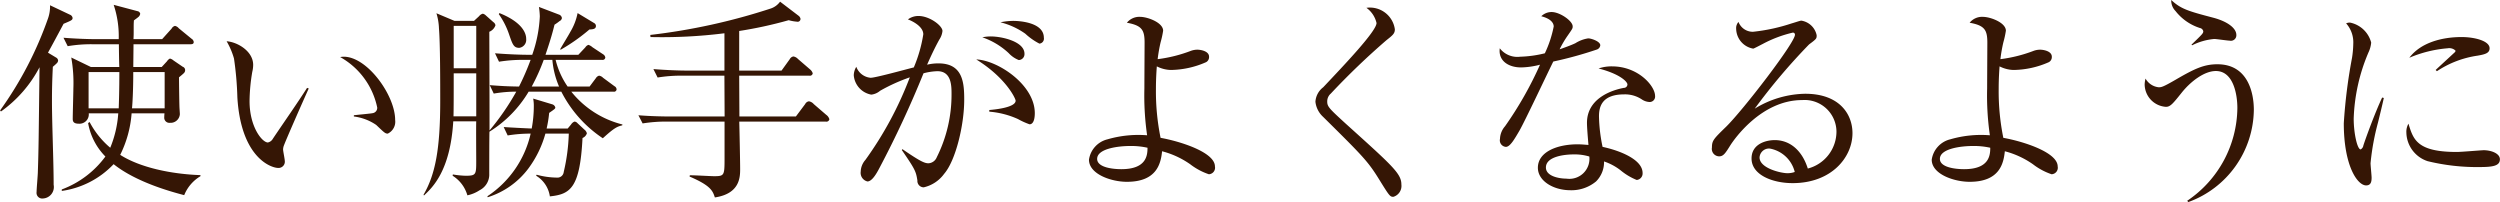 <svg xmlns="http://www.w3.org/2000/svg" viewBox="0 0 284.781 23.03">
  <defs>
    <style>
      .cls-1 {
        fill: #351605;
        fill-rule: evenodd;
      }
    </style>
  </defs>
  <path id="hd-top_01.svg" class="cls-1" d="M124.367,1469.26v-0.12c-3.36-.12-6.888-0.87-9.144-2.31a12.71,12.71,0,0,0,1.3-4.73h3.744c-0.024.29-.024,0.36-0.024,0.43a0.583,0.583,0,0,0,.648.65,1.057,1.057,0,0,0,1.128-.98c0-.12-0.048-0.75-0.048-0.89-0.024-.77-0.048-2.88-0.048-3.31,0.072-.07.384-0.31,0.552-0.48a0.456,0.456,0,0,0,.144-0.36,0.39,0.39,0,0,0-.264-0.36l-1.056-.72a0.979,0.979,0,0,0-.408-0.22,0.836,0.836,0,0,0-.336.31l-0.6.65h-3.24c0-.36.024-2.18,0.024-2.59h6.5c0.168,0,.36-0.02.36-0.26a0.493,0.493,0,0,0-.24-0.36l-1.464-1.2a0.762,0.762,0,0,0-.432-0.27,0.612,0.612,0,0,0-.384.31l-1.08,1.2h-3.264c0.024-.45.024-0.52,0.024-1.12,0-.58,0-0.6.024-1.01,0.072-.07.336-0.24,0.552-0.43a0.6,0.6,0,0,0,.168-0.34,0.382,0.382,0,0,0-.312-0.29l-2.712-.72a11.229,11.229,0,0,1,.576,3.91h-2.593c-0.72,0-2.208-.04-3.7-0.16l0.48,0.96a15.856,15.856,0,0,1,2.832-.22h3c0,0.38.024,2.18,0.048,2.59h-3.241l-2.232-1.08a16.611,16.611,0,0,1,.24,3.53c0,0.48-.072,2.88-0.072,3.43,0,0.22,0,.58.672,0.58a1.064,1.064,0,0,0,1.152-1.18h3.361a12.446,12.446,0,0,1-.912,3.92,9.822,9.822,0,0,1-2.353-2.93l-0.168.12a7.179,7.179,0,0,0,1.968,3.81,10.874,10.874,0,0,1-4.968,3.75v0.17a10.066,10.066,0,0,0,5.905-3.05c2.664,2.13,6.84,3.21,8.04,3.53A4.451,4.451,0,0,1,124.367,1469.26Zm-4.08-7.73h-3.72c0.048-.41.144-2,0.144-4.13h3.576v4.13Zm-5.16-4.13c0,1.97-.048,3.48-0.072,4.13h-3.433v-4.13h3.5Zm-5.329-6.17a0.462,0.462,0,0,0-.288-0.36l-2.28-1.08a4.065,4.065,0,0,1-.216,1.46,41.392,41.392,0,0,1-5.473,10.52l0.1,0.12a14.351,14.351,0,0,0,4.393-5.04c-0.1,8.06-.1,9.26-0.192,11.93,0,0.33-.144,1.92-0.144,2.28a0.646,0.646,0,0,0,.72.74,1.307,1.307,0,0,0,1.224-1.56c0-2.66-.192-6.91-0.192-9.55,0-1.28.024-2.36,0.1-3.89,0.048-.05.264-0.22,0.432-0.39a0.479,0.479,0,0,0,.168-0.33,0.435,0.435,0,0,0-.24-0.34l-0.912-.55c0.528-.96,1.008-1.85,1.776-3.29C109.678,1451.52,109.8,1451.47,109.8,1451.23Zm36.745,11.62c0-2.79-3.168-7.2-5.856-7.2a2.518,2.518,0,0,0-.408.04,8.57,8.57,0,0,1,4.224,5.76,0.609,0.609,0,0,1-.528.63c-0.168.05-1.8,0.19-2.136,0.24v0.14a5.765,5.765,0,0,1,2.544.96c0.936,0.89,1.032.99,1.32,0.99A1.5,1.5,0,0,0,146.543,1462.85Zm-9.841-3.58-0.192-.07c-1.032,1.63-2.808,4.17-3.888,5.78a0.861,0.861,0,0,1-.576.44c-0.648,0-2.088-1.76-2.088-4.71a20.882,20.882,0,0,1,.312-3.34,3.329,3.329,0,0,0,.1-0.79c0-1.56-1.8-2.61-3.024-2.69a8.442,8.442,0,0,1,.84,1.97,37.036,37.036,0,0,1,.384,4.42c0.408,6.84,3.816,8.04,4.656,8.04a0.713,0.713,0,0,0,.744-0.82c0-.19-0.192-1.1-0.192-1.29a1.387,1.387,0,0,1,.048-0.31C133.87,1465.63,136.366,1459.99,136.7,1459.27Zm35.737,4.1a10.82,10.82,0,0,1-5.832-3.74h4.8a0.288,0.288,0,0,0,.36-0.26,0.431,0.431,0,0,0-.24-0.36l-1.3-.96a0.809,0.809,0,0,0-.456-0.24,0.621,0.621,0,0,0-.36.28l-0.72.96h-2.5a9.148,9.148,0,0,1-1.368-3.04h5.3a0.3,0.3,0,0,0,.36-0.27,0.512,0.512,0,0,0-.24-0.36l-1.224-.81a1.3,1.3,0,0,0-.456-0.27,0.68,0.68,0,0,0-.36.29l-0.792.84h-3.744c0.624-1.82.864-2.76,1.032-3.43a5.287,5.287,0,0,0,.576-0.41,0.456,0.456,0,0,0,.264-0.34,0.48,0.48,0,0,0-.336-0.4l-2.28-.87a8.682,8.682,0,0,1,.1,1.08,15.205,15.205,0,0,1-.864,4.37H161.59c-0.672,0-2.16-.05-3.672-0.17l0.456,0.96a16.744,16.744,0,0,1,2.832-.21h0.769a28.913,28.913,0,0,1-1.321,3.04c-1.392-.02-2.136-0.07-3.336-0.16l0.456,0.96a15.009,15.009,0,0,1,2.568-.22,28.378,28.378,0,0,1-3.048,4.42c0-2.76,0-3.6-.024-11.24a1.232,1.232,0,0,0,.7-0.74,0.534,0.534,0,0,0-.24-0.36l-0.864-.77a0.747,0.747,0,0,0-.336-0.19,0.816,0.816,0,0,0-.432.29l-0.576.53H153.31l-2.064-.87a6.606,6.606,0,0,1,.288,1.73c0.144,1.68.144,6.31,0.144,8.28,0,5.52-.576,8.38-1.9,10.66l0.048,0.09c0.961-.91,3-2.8,3.337-8.45h2.616c-0.024.63,0,3.75,0,4.47,0,1.58,0,1.73-1.2,1.73a9.96,9.96,0,0,1-1.464-.15l-0.024.15a3.881,3.881,0,0,1,1.68,2.23,4.009,4.009,0,0,0,1.392-.58,2,2,0,0,0,1.1-1.89c0-.24,0-4.39.024-4.78a13.48,13.48,0,0,0,4.465-4.56h3.72a13.991,13.991,0,0,0,4.728,5.31c1.344-1.23,1.656-1.33,2.208-1.47Zm-16.657-6.4h-2.568v-4.83h2.568v4.83Zm0,5.47H153.19c0.024-.94.024-2.47,0.024-4.9h2.568v4.9Zm9.433-3.39H162.1a22.642,22.642,0,0,0,1.368-3.04h0.984A9.758,9.758,0,0,0,165.215,1459.05Zm4.2-6.91a0.388,0.388,0,0,0-.216-0.33l-1.872-1.13a6.661,6.661,0,0,1-.84,2.16c-0.144.29-.984,1.65-1.152,1.97l0.072,0.04a21.043,21.043,0,0,0,3.264-2.3C169.079,1452.53,169.415,1452.5,169.415,1452.14Zm-7.945,1.49c0-.26,0-1.73-3.048-2.95l-0.072.12a8.962,8.962,0,0,1,1.152,2.25c0.408,1.18.528,1.59,1.176,1.59A0.916,0.916,0,0,0,161.47,1453.63Zm6.913,10.75a0.759,0.759,0,0,0-.288-0.43l-0.792-.74a0.473,0.473,0,0,0-.336-0.17,0.839,0.839,0,0,0-.384.33l-0.384.46h-2.4a13.471,13.471,0,0,0,.288-1.78c0.624-.43.7-0.48,0.7-0.62a0.505,0.505,0,0,0-.36-0.36l-2.16-.65a4.481,4.481,0,0,1,.072.79,13.907,13.907,0,0,1-.24,2.62c-0.6-.02-2.545-0.12-3.193-0.17l0.456,0.96a15.906,15.906,0,0,1,2.617-.21,11.622,11.622,0,0,1-4.921,7.13l0.024,0.12a9.225,9.225,0,0,0,4.633-3.27,12.036,12.036,0,0,0,1.944-3.98h2.664a21.572,21.572,0,0,1-.576,4.37,0.719,0.719,0,0,1-.792.64,8.979,8.979,0,0,1-2.3-.33l-0.048.12a3.292,3.292,0,0,1,1.56,2.35c2.328-.24,3.432-0.94,3.72-6.65A0.86,0.86,0,0,0,168.383,1464.38Zm27.624-1.61a0.941,0.941,0,0,0-.36-0.5l-1.416-1.22a0.935,0.935,0,0,0-.552-0.32,0.574,0.574,0,0,0-.432.32l-1.056,1.41h-6.432l-0.024-4.65h7.992a0.317,0.317,0,0,0,.384-0.27,0.935,0.935,0,0,0-.264-0.41l-1.416-1.22a0.91,0.91,0,0,0-.528-0.29,0.592,0.592,0,0,0-.408.31l-0.936,1.3h-4.824v-4.51a47.165,47.165,0,0,0,5.64-1.23,4.861,4.861,0,0,0,.936.17,0.326,0.326,0,0,0,.408-0.33,0.579,0.579,0,0,0-.24-0.36l-2.088-1.59a2.167,2.167,0,0,1-1.032.77,69.971,69.971,0,0,1-13.753,3.02l0.024,0.24a56.99,56.99,0,0,0,8.424-.43v4.25h-4.392c-0.72,0-2.208-.05-3.7-0.17l0.48,0.96a16.6,16.6,0,0,1,2.832-.21h4.776l0.024,4.65h-6.12c-0.72,0-2.208-.02-3.7-0.14l0.48,0.93a16.744,16.744,0,0,1,2.832-.21h6.5v4.18c0,1.96-.024,2.04-1.2,2.04-0.384,0-2.328-.12-2.76-0.1l-0.024.14c2.424,1.04,2.64,1.64,2.88,2.38,2.881-.43,2.881-2.35,2.881-3.26,0-.8-0.072-4.37-0.1-5.38h9.84A0.341,0.341,0,0,0,196.007,1462.77Zm24.432-9.28c0-1.83-3.024-1.92-3.456-1.92a7.311,7.311,0,0,0-1.488.16,8.431,8.431,0,0,1,2.832,1.3,7.166,7.166,0,0,0,1.608,1.13A0.567,0.567,0,0,0,220.439,1453.49Zm-2.208,1.82c0-1.39-2.568-1.97-3.84-1.97a4.76,4.76,0,0,0-.96.1,8.363,8.363,0,0,1,3,1.8,3.111,3.111,0,0,0,1.152.79A0.673,0.673,0,0,0,218.231,1455.31Zm1.176,6.77c0-3.24-4.224-6.03-6.672-6.12,3.384,2.09,4.488,4.46,4.488,4.7,0,0.82-2.64,1.03-3,1.06v0.19a9.853,9.853,0,0,1,3.264.84,8.4,8.4,0,0,0,1.32.6C219.407,1463.35,219.407,1462.27,219.407,1462.08Zm-8.04-1.51c0-1.9-.12-4.16-2.929-4.16a5.428,5.428,0,0,0-1.3.15c0.456-1.03.864-1.9,1.392-2.86a2.15,2.15,0,0,0,.36-0.98c0-.6-1.464-1.71-2.736-1.71a2,2,0,0,0-1.2.39c0.336,0.12,1.752.74,1.752,1.7a16,16,0,0,1-1.08,3.77c-0.792.19-4.344,1.18-4.92,1.18a1.915,1.915,0,0,1-1.632-1.25,1.969,1.969,0,0,0-.288.96,2.437,2.437,0,0,0,1.992,2.21,1.867,1.867,0,0,0,1.008-.44,20.152,20.152,0,0,1,3.384-1.53,40.627,40.627,0,0,1-5.064,9.41,2.1,2.1,0,0,0-.528,1.32,1.007,1.007,0,0,0,.768,1.13c0.528,0,1.056-.94,1.368-1.54a117.157,117.157,0,0,0,5.016-10.78,6.821,6.821,0,0,1,1.584-.24c1.609,0,1.609,1.68,1.609,2.62a15.906,15.906,0,0,1-1.681,7.18,1.089,1.089,0,0,1-.936.69c-0.432,0-.888-0.17-2.976-1.61l-0.072.1c1.56,2.26,1.608,2.45,1.776,3.46a0.727,0.727,0,0,0,.72.79,3.97,3.97,0,0,0,2.328-1.54C210.407,1467.46,211.367,1463.4,211.367,1460.57Zm28.56,7.58c0-1.61-3.912-2.85-6.192-3.26a26.507,26.507,0,0,1-.529-5.57c0-1.25.072-2.14,0.1-2.57a3.723,3.723,0,0,0,1.585.41,10.215,10.215,0,0,0,4.032-.89,0.662,0.662,0,0,0,.336-0.62c0-.65-0.984-0.8-1.32-0.8a2.2,2.2,0,0,0-.72.12,16.215,16.215,0,0,1-3.817.96,17.271,17.271,0,0,1,.337-1.92,10.965,10.965,0,0,0,.288-1.32c0-.93-1.777-1.58-2.617-1.58a1.815,1.815,0,0,0-1.512.67c1.728,0.31,2.016.84,2.016,2.28,0,0.17-.024,4.75-0.024,5.23a31.637,31.637,0,0,0,.312,5.31,12.608,12.608,0,0,0-4.512.46,2.805,2.805,0,0,0-2.112,2.32c0,1.64,2.52,2.52,4.32,2.52,3.432,0,3.865-2.11,4.009-3.48a9.975,9.975,0,0,1,3.216,1.49,7.241,7.241,0,0,0,2.112,1.13A0.743,0.743,0,0,0,239.927,1468.15Zm-7.681-2.13c0,0.84-.1,2.44-2.976,2.44-1.032,0-2.76-.21-2.76-1.17,0-1.2,2.5-1.47,3.744-1.47A8.644,8.644,0,0,1,232.246,1466.02Zm28.921,4.2c0-1.25-.96-2.09-6.337-6.94-1.944-1.78-2.112-1.95-2.112-2.55a1.179,1.179,0,0,1,.408-0.88,83.315,83.315,0,0,1,6.337-6.08c0.72-.57.96-0.76,0.96-1.24a2.868,2.868,0,0,0-3.241-2.45,2.936,2.936,0,0,1,1.153,1.73c0,0.93-3.649,4.75-6.073,7.32a2.246,2.246,0,0,0-.888,1.65,2.733,2.733,0,0,0,.864,1.71c4.56,4.51,5.112,5.06,6.433,7.2,1.128,1.82,1.2,1.92,1.584,1.92A1.294,1.294,0,0,0,261.167,1470.22Zm22.656-15.87c0-.46-1.056-0.79-1.368-0.79a3.779,3.779,0,0,0-1.465.55c-0.5.24-1.32,0.53-1.8,0.7a11.378,11.378,0,0,1,.888-1.52c0.6-.86.6-0.86,0.6-1.1,0-.62-1.464-1.63-2.4-1.63a1.68,1.68,0,0,0-1.176.48c1.272,0.33,1.416.91,1.416,1.17a12.859,12.859,0,0,1-1.008,3.05,13.111,13.111,0,0,1-2.808.39,2.529,2.529,0,0,1-2.328-.96c-0.192,1.44,1.008,2.18,2.424,2.18a9.048,9.048,0,0,0,2.16-.31,41.271,41.271,0,0,1-3.984,7.01,2.311,2.311,0,0,0-.576,1.44,0.744,0.744,0,0,0,.672.91c0.48,0,.984-0.89,1.536-1.83,0.624-1.08,3.24-6.64,3.864-7.89a44.568,44.568,0,0,0,4.969-1.37A0.575,0.575,0,0,0,283.823,1454.35Zm6.24,5.76c0-1.13-1.92-3.36-4.9-3.36a4.538,4.538,0,0,0-1.536.24c2.424,0.62,3.288,1.51,3.288,1.82a0.4,0.4,0,0,1-.408.39c-1.656.31-4.2,1.34-4.2,3.98,0,0.55.1,1.68,0.168,2.52-0.36-.02-0.72-0.07-1.249-0.07-2.328,0-4.512.87-4.512,2.67,0,1.48,1.728,2.56,3.72,2.56a4.385,4.385,0,0,0,2.905-1,3.1,3.1,0,0,0,.912-2.28,6.39,6.39,0,0,1,1.872,1,6.986,6.986,0,0,0,1.848,1.11,0.743,0.743,0,0,0,.672-0.79c0-1.56-2.64-2.57-4.56-2.98a18.415,18.415,0,0,1-.408-3.48c0-1.13.36-2.5,2.88-2.5a3.46,3.46,0,0,1,2.04.6,1.719,1.719,0,0,0,.84.27A0.618,0.618,0,0,0,290.063,1460.11Zm-7.488,6.91a2.285,2.285,0,0,1-2.593,2.52c-0.816,0-2.352-.26-2.352-1.27,0-1.29,2.232-1.49,3.144-1.49A5.728,5.728,0,0,1,282.575,1467.02Zm29.976-2.66c0-2.19-1.512-4.49-5.376-4.49a11.275,11.275,0,0,0-5.761,1.7,69.105,69.105,0,0,1,6.193-7.32c0.864-.64.864-0.67,0.864-1.05a2.119,2.119,0,0,0-1.752-1.66c-0.12,0-.912.27-1.08,0.31a20.87,20.87,0,0,1-4.417.96,1.745,1.745,0,0,1-1.656-1.12,1.048,1.048,0,0,0-.264.79,2.338,2.338,0,0,0,1.944,2.25c0.072,0,1.008-.5,1.056-0.52a13.885,13.885,0,0,1,3.433-1.3,0.225,0.225,0,0,1,.264.24c0,0.91-5.905,8.57-7.825,10.46-1.44,1.4-1.632,1.59-1.632,2.38a0.851,0.851,0,0,0,.816,1.01c0.5,0,.72-0.36,1.32-1.32,0.36-.55,3.456-5.09,8.137-5.09a3.63,3.63,0,0,1,3.912,3.58,4.359,4.359,0,0,1-3.264,4.22c-0.624-1.99-1.969-3.24-3.769-3.24-0.984,0-2.64.43-2.64,2.09,0,1.87,2.376,2.81,4.681,2.81C310.151,1470.05,312.551,1467.12,312.551,1464.36Zm-6.576,4.42a2.422,2.422,0,0,1-.841.14c-0.7,0-3.168-.55-3.168-1.8a1.085,1.085,0,0,1,1.152-1.01A3.58,3.58,0,0,1,305.975,1468.78Zm29.952-.63c0-1.61-3.912-2.85-6.192-3.26a26.507,26.507,0,0,1-.529-5.57c0-1.25.072-2.14,0.1-2.57a3.723,3.723,0,0,0,1.585.41,10.215,10.215,0,0,0,4.032-.89,0.662,0.662,0,0,0,.336-0.62c0-.65-0.984-0.8-1.32-0.8a2.2,2.2,0,0,0-.72.12,16.215,16.215,0,0,1-3.817.96,17.271,17.271,0,0,1,.337-1.92,10.965,10.965,0,0,0,.288-1.32c0-.93-1.777-1.58-2.617-1.58a1.815,1.815,0,0,0-1.512.67c1.728,0.31,2.016.84,2.016,2.28,0,0.17-.024,4.75-0.024,5.23a31.637,31.637,0,0,0,.312,5.31,12.608,12.608,0,0,0-4.512.46,2.805,2.805,0,0,0-2.112,2.32c0,1.64,2.52,2.52,4.32,2.52,3.432,0,3.865-2.11,4.009-3.48a9.975,9.975,0,0,1,3.216,1.49,7.241,7.241,0,0,0,2.112,1.13A0.743,0.743,0,0,0,335.927,1468.15Zm-7.681-2.13c0,0.84-.1,2.44-2.976,2.44-1.032,0-2.76-.21-2.76-1.17,0-1.2,2.5-1.47,3.744-1.47A8.644,8.644,0,0,1,328.246,1466.02Zm28.033-12.85c0-.74-0.936-1.51-2.616-1.96-2.857-.75-3.7-0.99-4.8-2.02a1.7,1.7,0,0,0,.48,1.25,5.744,5.744,0,0,0,2.784,1.94,0.484,0.484,0,0,1,.384.36c0,0.24-.048.29-1.344,1.54l0.072,0.07a6.977,6.977,0,0,1,2.521-.72c0.264,0,1.488.19,1.752,0.19A0.625,0.625,0,0,0,356.279,1453.17Zm1.992,8.52c0-1.75-.576-5.18-4.152-5.18-1.513,0-2.593.5-4.705,1.73-1.536.89-1.68,0.89-1.992,0.89a1.947,1.947,0,0,1-1.488-.99,3.039,3.039,0,0,0-.1.65,2.587,2.587,0,0,0,2.424,2.57c0.5,0,.792-0.36,1.776-1.59,1.008-1.27,2.568-2.49,3.913-2.49,1.992,0,2.448,2.66,2.448,4.22a12.888,12.888,0,0,1-5.713,10.56l0.12,0.15A11.31,11.31,0,0,0,358.271,1461.69Zm26.856-7c0-.84-1.7-1.28-3.192-1.28-2.232,0-4.657.63-5.953,2.36a14,14,0,0,1,4.369-1.08,1.036,1.036,0,0,1,.888.26,0.215,0.215,0,0,1-.072.19c-0.072.07-1.824,1.68-2.184,2.02l0.144,0.14a11.235,11.235,0,0,1,4.632-1.77C384.623,1455.38,385.127,1455.24,385.127,1454.69Zm1.176,12.65c0-.68-1.008-1.04-1.848-1.04-0.24,0-2.568.2-3.048,0.2-4.537,0-4.969-1.4-5.521-3.22a1.843,1.843,0,0,0-.24,1.01,3.506,3.506,0,0,0,2.425,3.26,23.712,23.712,0,0,0,5.88.67C385.463,1468.22,386.3,1468.1,386.3,1467.34Zm-13.225-6.99-0.192-.05c-0.864,1.85-1.872,4.64-2.136,5.45a0.614,0.614,0,0,1-.312.46c-0.384,0-.792-1.85-0.792-3.51a20.863,20.863,0,0,1,1.68-7.53,3.277,3.277,0,0,0,.312-1.13,3.131,3.131,0,0,0-2.424-2.28,1.093,1.093,0,0,0-.432.09,3.244,3.244,0,0,1,.816,2.33,11.178,11.178,0,0,1-.144,1.61,59.679,59.679,0,0,0-.936,7.44c0,4.87,1.56,7.08,2.544,7.08,0.576,0,.624-0.48.624-0.89,0-.24-0.12-1.39-0.12-1.65a27.763,27.763,0,0,1,.84-4.59C372.6,1462.41,372.934,1461.02,373.078,1460.35Z" transform="translate(-101.531 -1449.19)"/>
</svg>

